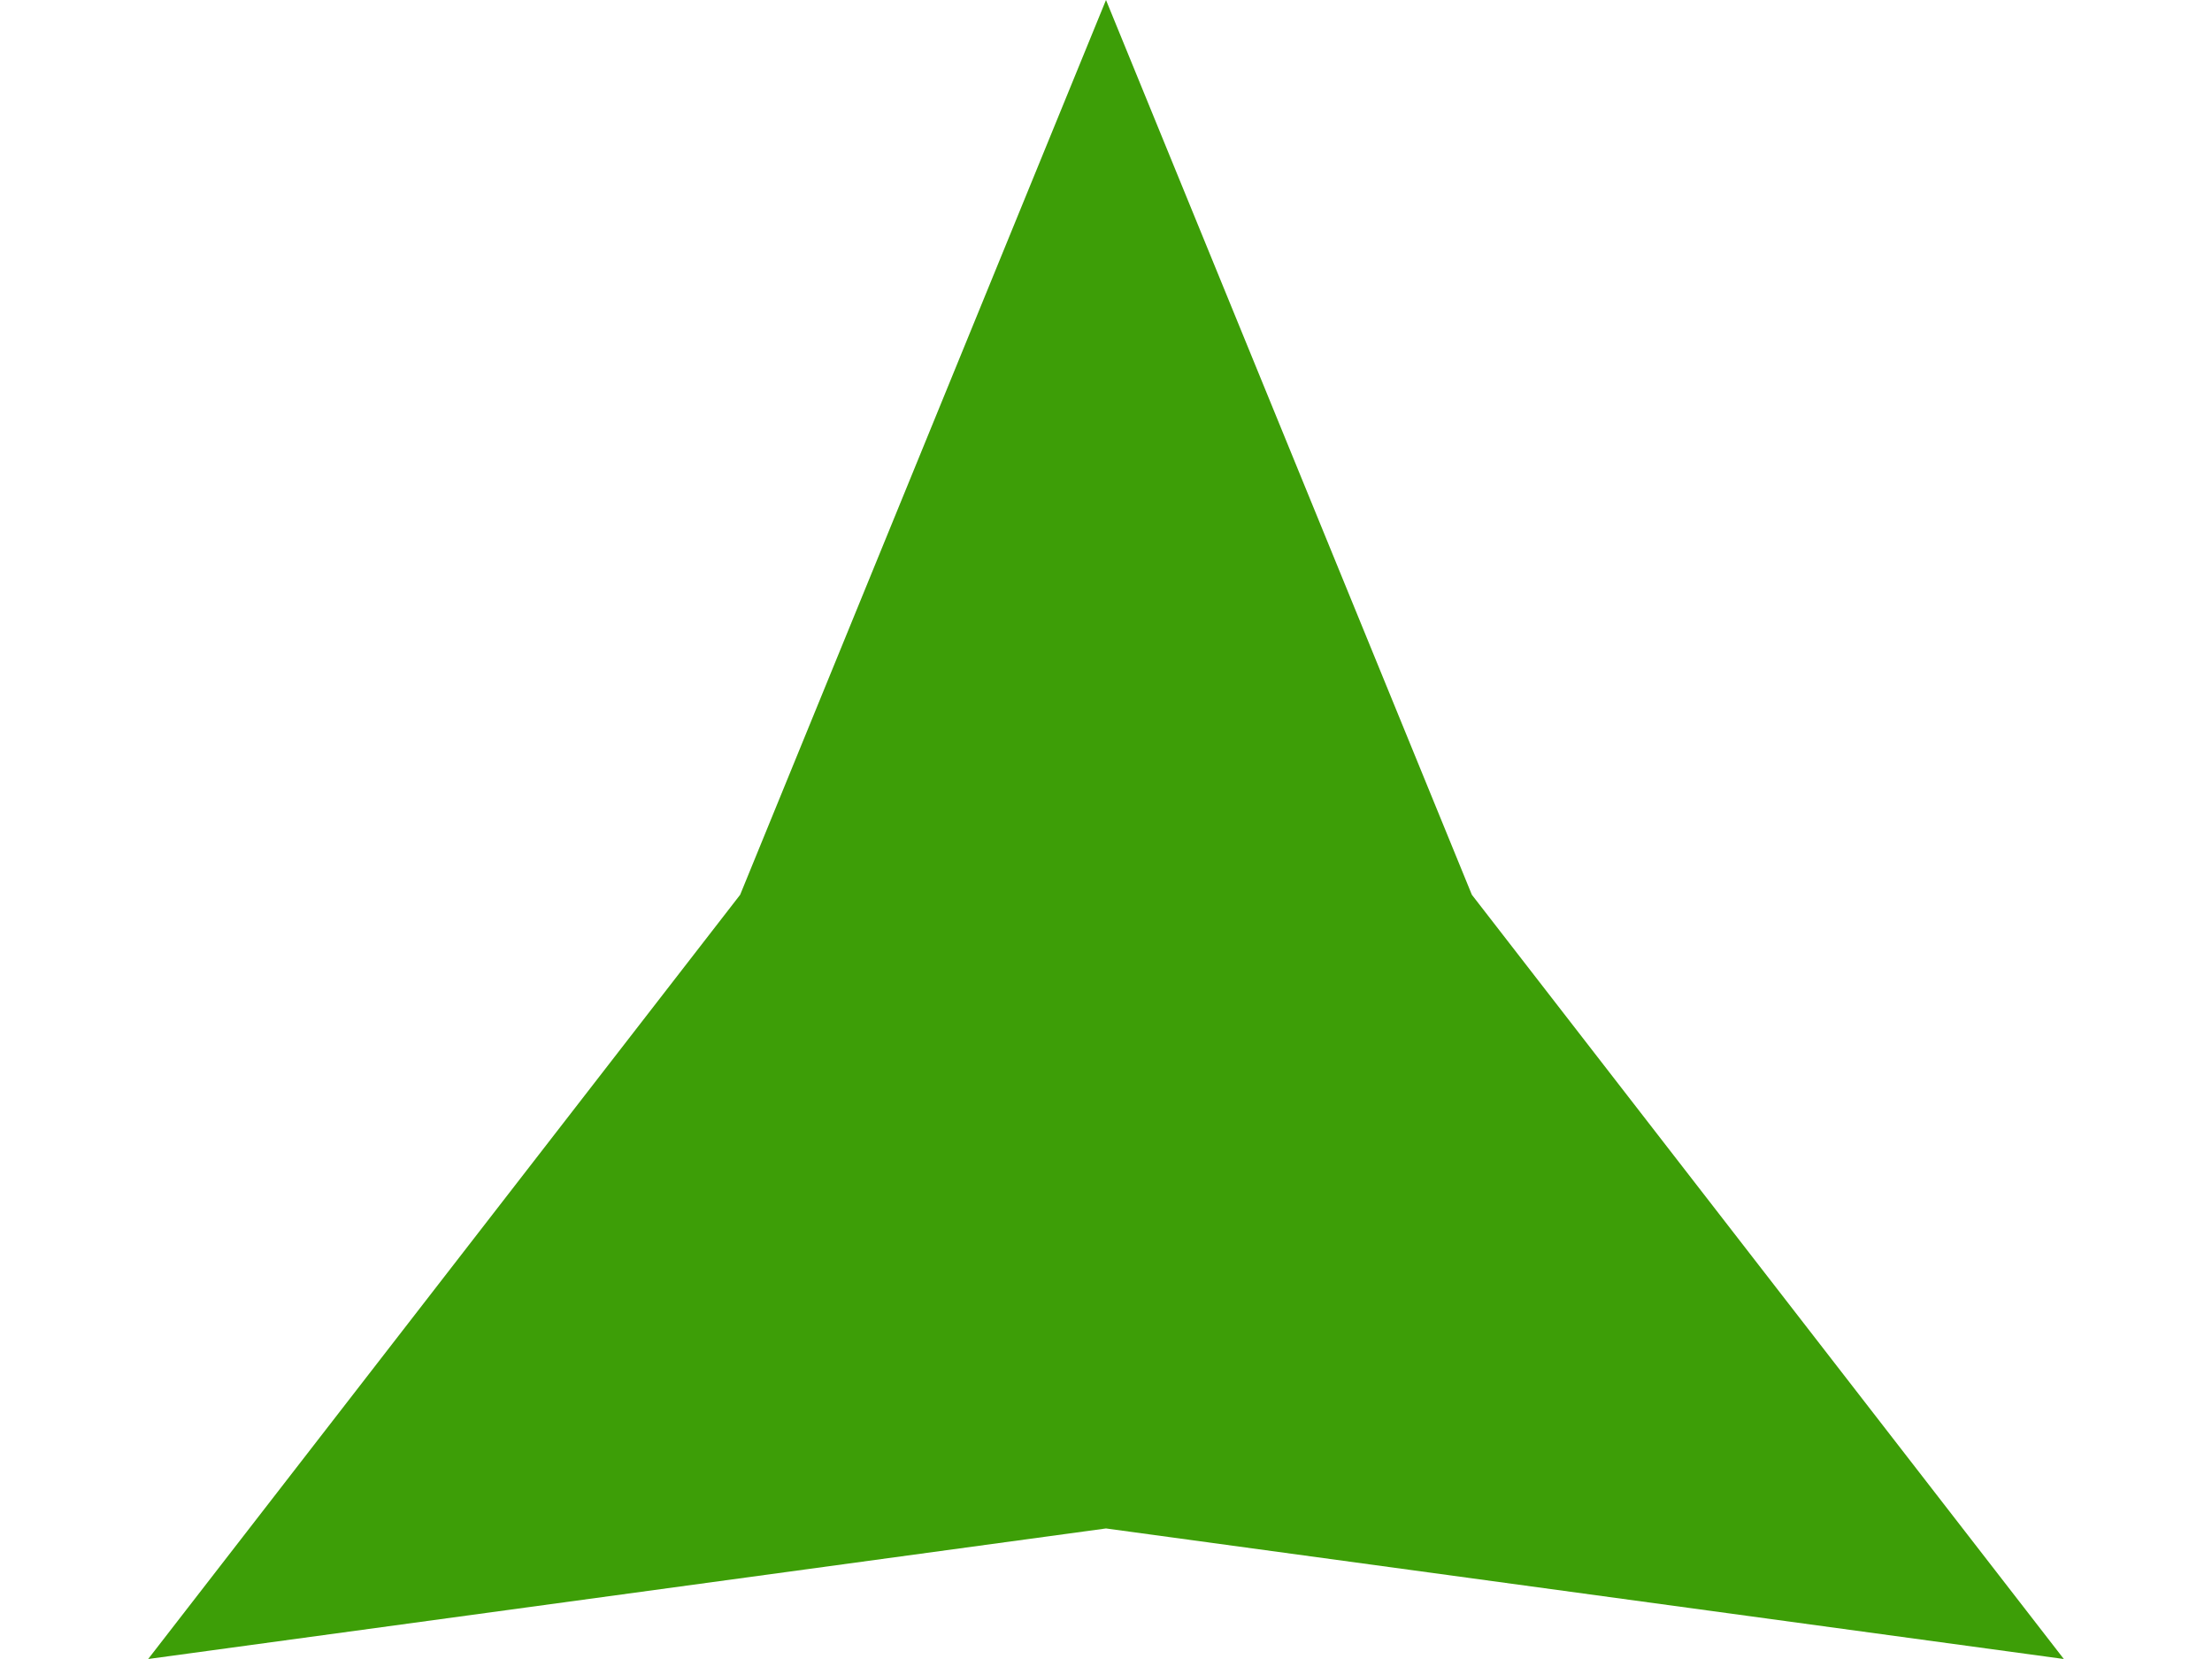 <?xml version="1.0" encoding="UTF-8"?> <svg xmlns="http://www.w3.org/2000/svg" width="236" height="177" viewBox="0 0 236 177" fill="none"><path d="M118 0L157.034 95.464L220.191 177L118 163.072L15.809 177L78.967 95.464L118 0Z" fill="#3D9E07"></path></svg> 